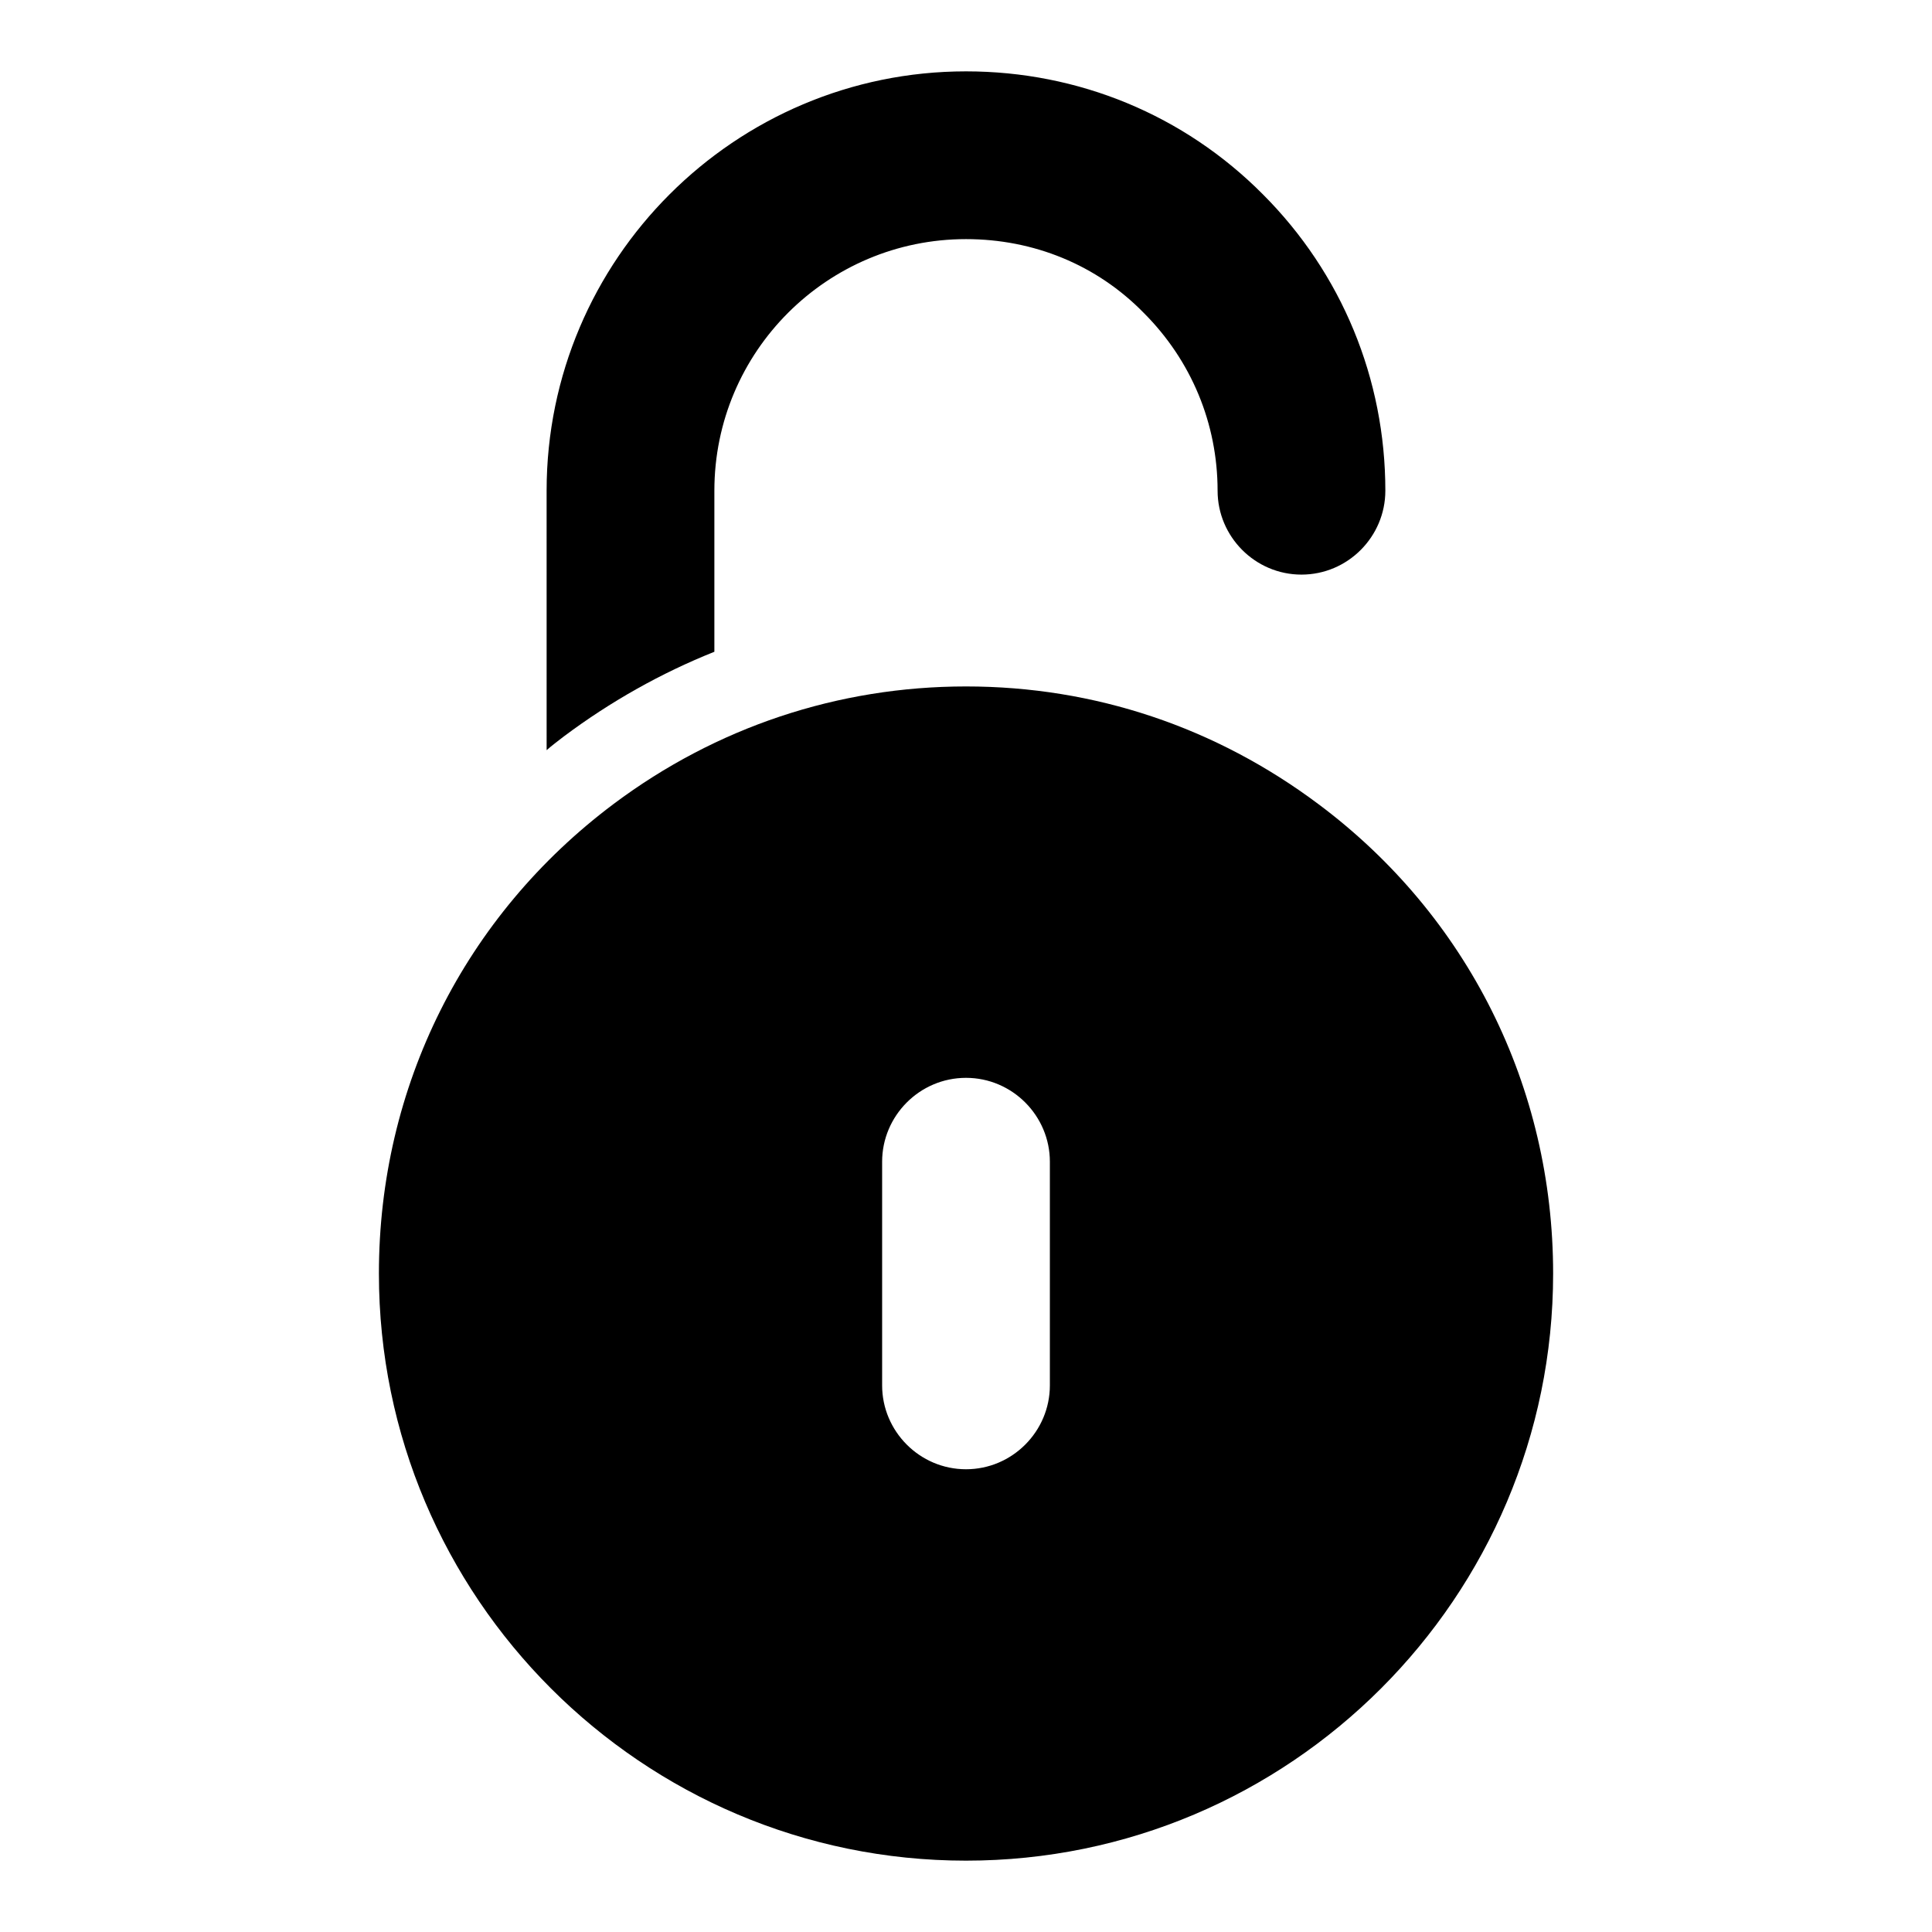 <?xml version="1.0" encoding="UTF-8"?>
<!-- Uploaded to: ICON Repo, www.svgrepo.com, Generator: ICON Repo Mixer Tools -->
<svg fill="#000000" width="800px" height="800px" version="1.1" viewBox="144 144 512 512" xmlns="http://www.w3.org/2000/svg">
 <g>
  <path d="m493.5 357.18c-27.266-20.449-59.422-31.266-93.5-31.266-33.934 0-66.234 10.816-93.352 31.117-39.562 29.637-62.234 74.98-62.234 124.47-0.004 85.797 69.789 155.59 155.59 155.59s155.59-69.793 155.59-155.59c-0.004-49.492-22.676-94.832-62.09-124.32zm-71.273 153.96c0 12.152-9.93 22.227-22.227 22.227-12.301 0-22.227-10.078-22.227-22.227v-59.273c0-12.152 9.93-22.227 22.227-22.227 12.301 0 22.227 10.078 22.227 22.227z"/>
  <path d="m511.13 274.05c0 12.152-9.93 22.227-22.227 22.227-12.301 0-22.227-10.078-22.227-22.227 0-17.781-6.965-34.527-19.559-47.121-12.449-12.742-29.191-19.559-47.121-19.559-36.75 0-66.68 29.785-66.68 66.68v42.676c-14.078 5.629-27.562 13.188-40.008 22.523-1.48 1.184-2.965 2.223-4.445 3.555l-0.004-68.754c0-61.348 49.938-111.14 111.14-111.14 29.785 0 57.789 11.559 78.684 32.598 20.891 20.898 32.449 48.902 32.449 78.539z"/>
 </g>
</svg>